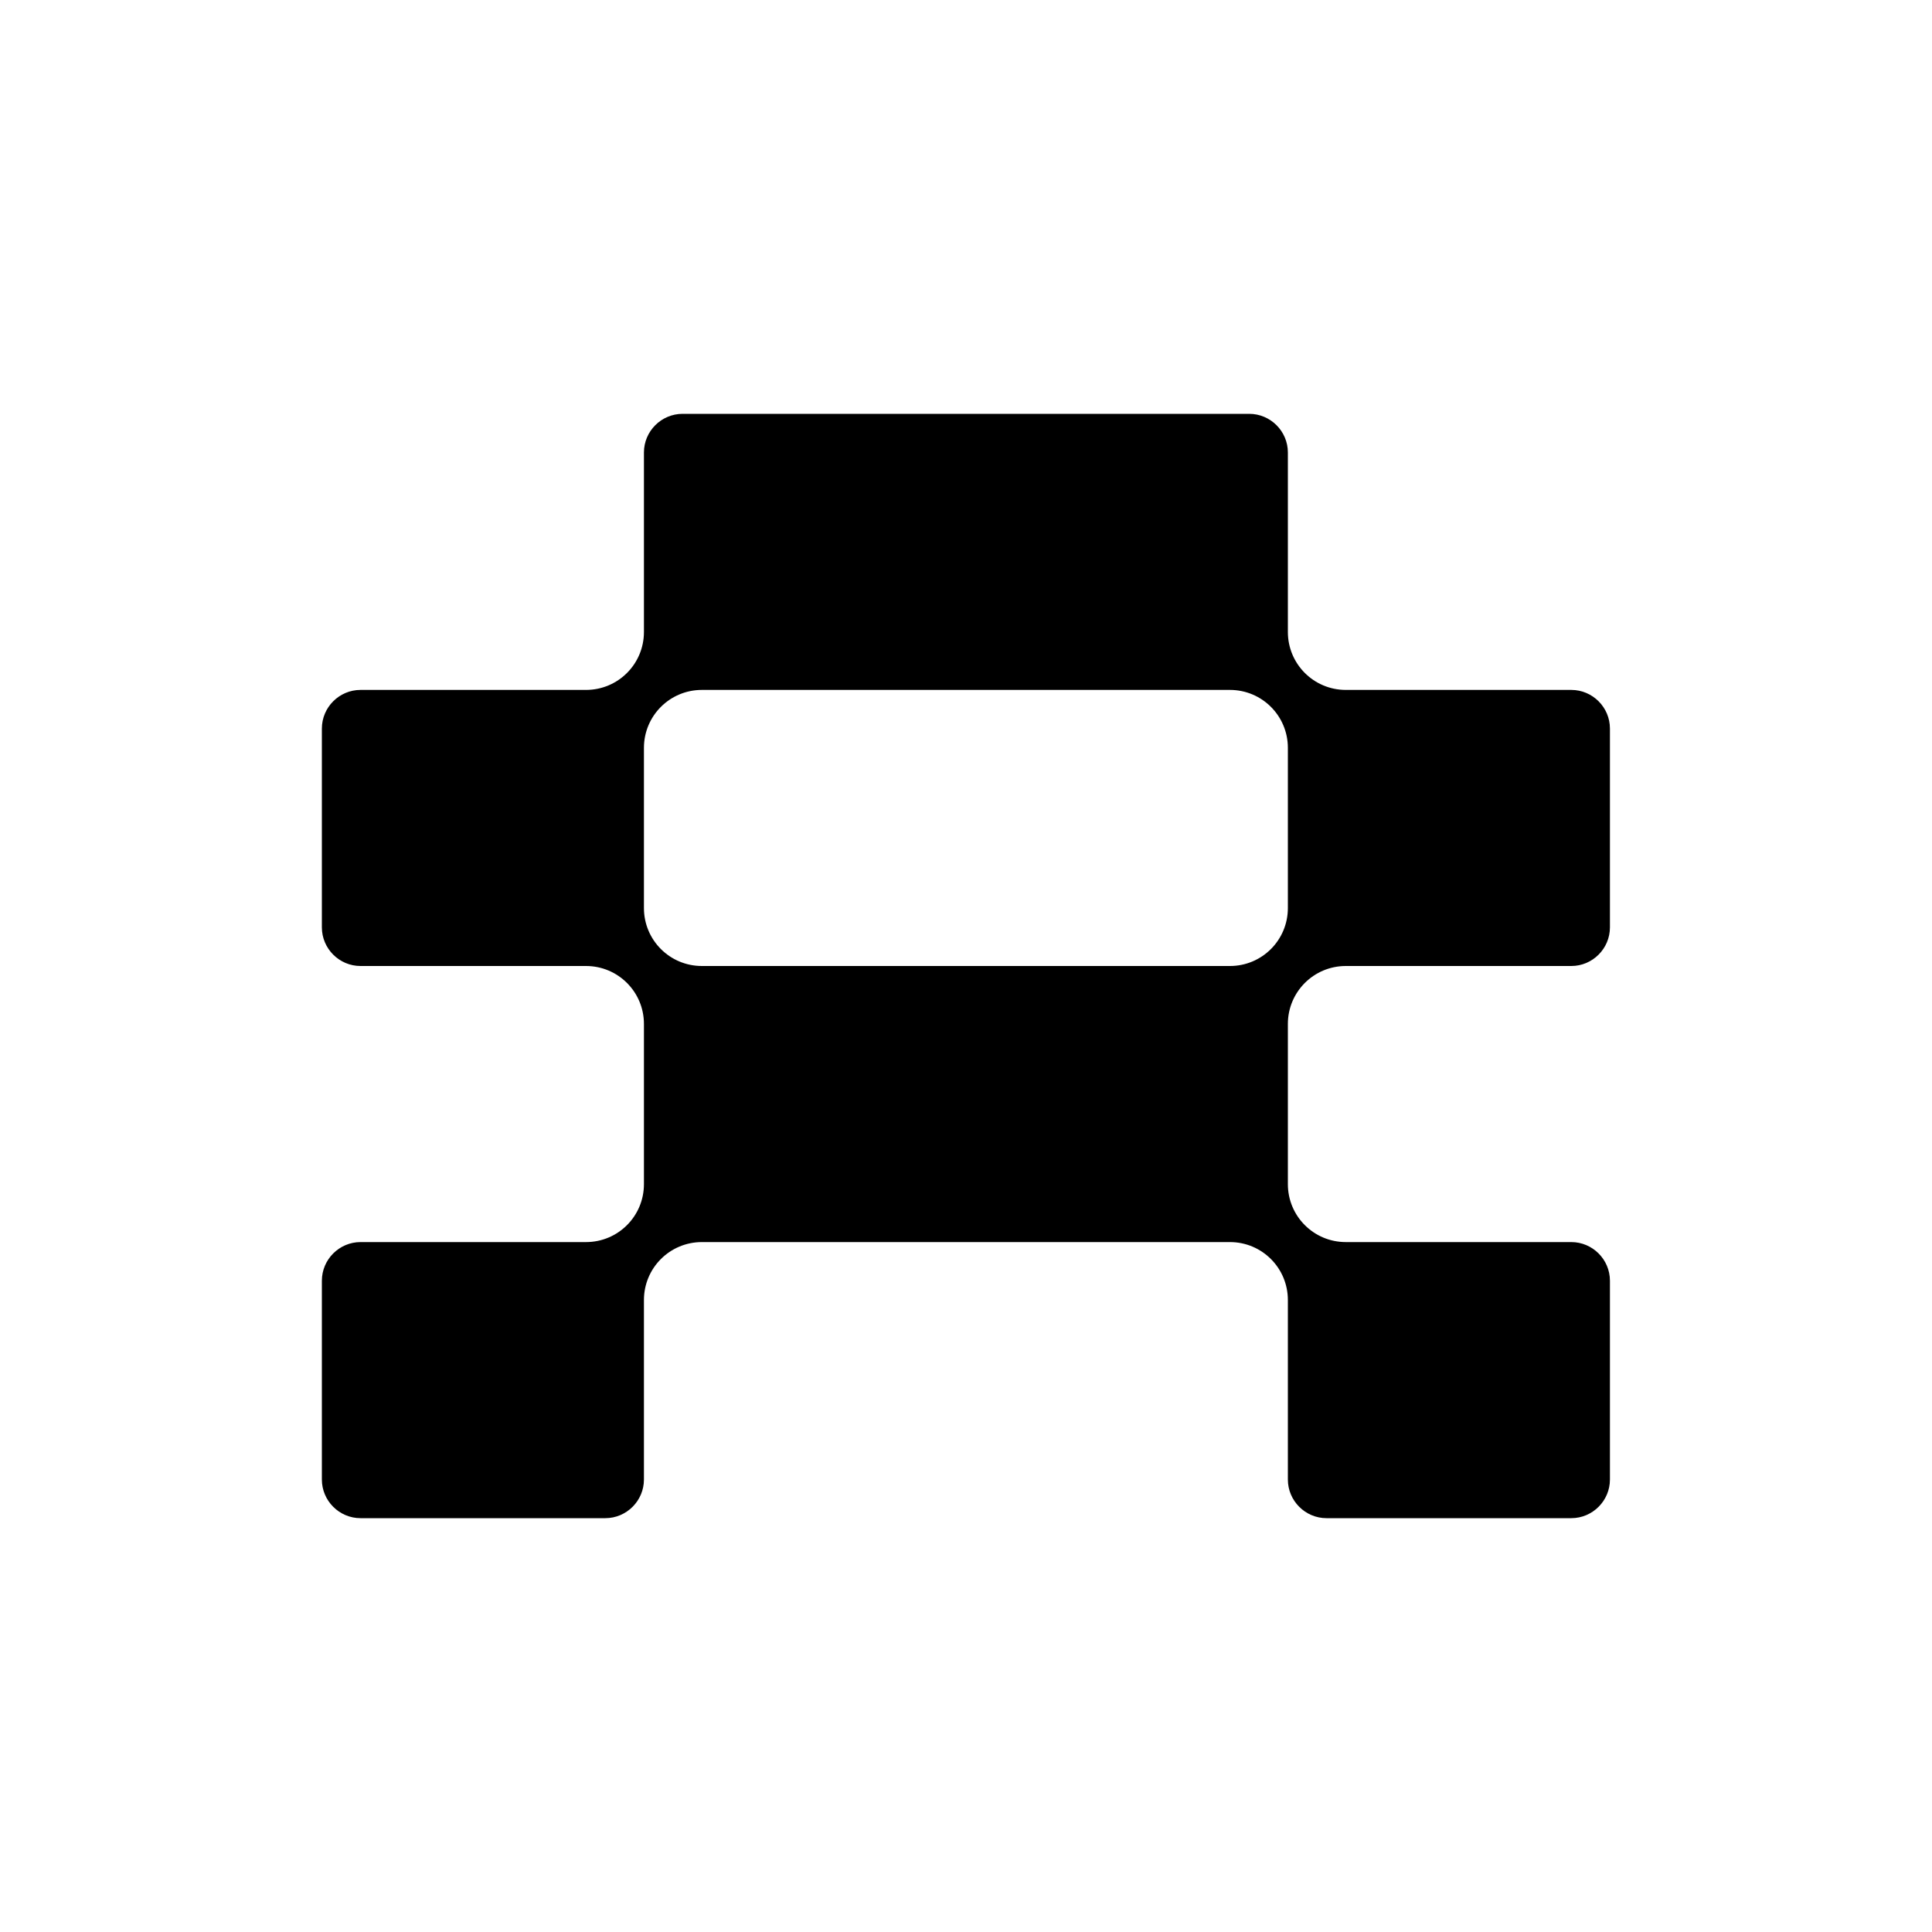 <?xml version="1.0" encoding="UTF-8"?>
<svg xmlns="http://www.w3.org/2000/svg" id="Layer_1" data-name="Layer 1" viewBox="0 0 100 100">
  <defs>
    <style>
      .cls-1 {
        stroke-width: 0px;
      }
    </style>
  </defs>
  <path class="cls-1" d="m83.33,48v-10.29c0-1.1-.9-2-2-2h-11.67c-1.66,0-3-1.34-3-3v-9.29c0-1.1-.9-2-2-2h-29.33c-1.1,0-2,.9-2,2v9.29c0,1.66-1.34,3-3,3h-11.67c-1.1,0-2,.9-2,2v10.29c0,1.1.9,2,2,2h11.67c1.66,0,3,1.34,3,3v8.29c0,1.66-1.34,3-3,3h-7s-4.67,0-4.67,0c-1.1,0-2,.9-2,2v10.29c0,1.1.9,2,2,2h12.67c1.1,0,2-.9,2-2v-9.29c0-1.66,1.34-3,3-3h27.33c1.66,0,3,1.34,3,3v9.29c0,1.1.9,2,2,2h12.67c1.1,0,2-.9,2-2v-10.29c0-1.1-.9-2-2-2h-4.67s-7,0-7,0c-1.66,0-3-1.34-3-3v-8.29c0-1.66,1.34-3,3-3h11.67c1.1,0,2-.9,2-2Zm-16.67-8v7c0,1.66-1.34,3-3,3h-27.33c-1.66,0-3-1.34-3-3v-8.29c0-1.66,1.34-3,3-3h27.33c1.66,0,3,1.34,3,3v1.29Z"></path>
</svg>
